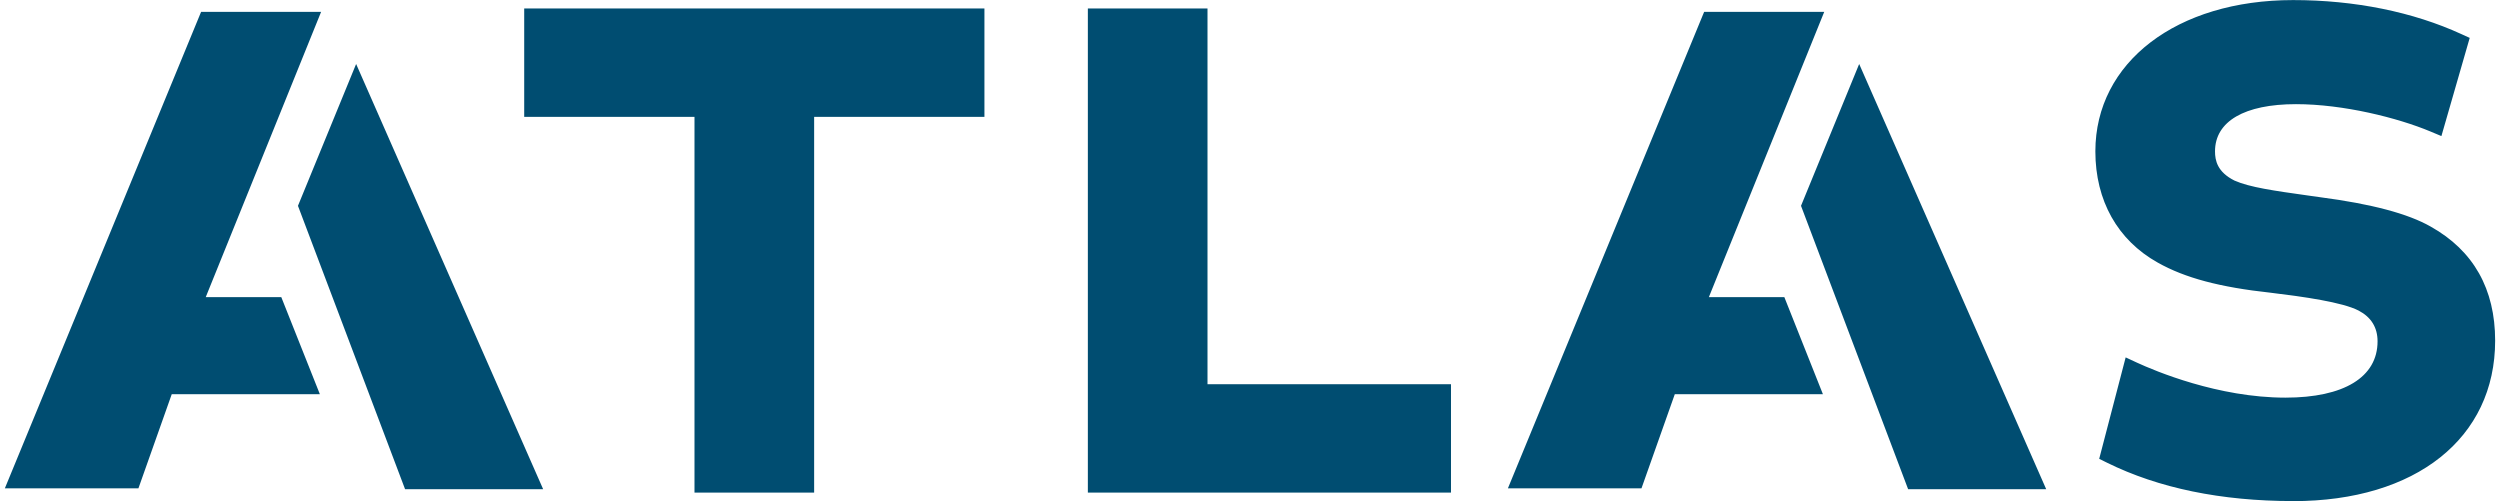 <?xml version="1.0" encoding="UTF-8"?> <svg xmlns="http://www.w3.org/2000/svg" id="a" width="4.69in" height=".94in" viewBox="0 0 337.81 67.97"><path d="M94.98,14.41h-23.1V2.58h59.57v11.84h-23.1v50.97h-13.36V14.41Z" fill="#004d71" stroke-width="0"></path><path d="M109.78,66.82h-16.23V15.85h-23.1V1.15h62.43v14.7h-23.1v50.97ZM96.41,63.96h10.5V12.98h23.1V4.01h-56.7v8.97h23.1v50.97Z" fill="#004d71" stroke-width="0"></path><path d="M161.71,2.58v50.97h33.03v11.84h-46.39V2.58h13.36Z" fill="#004d71" stroke-width="0"></path><path d="M196.17,66.82h-49.26V1.15h16.23v50.97h33.03v14.7ZM149.78,63.96h43.53v-8.97h-33.03V4.01h-10.5v59.95Z" fill="#004d71" stroke-width="0"></path><path d="M285.78,61.48l2.86-10.98c4.96,2.29,12.98,4.87,20.71,4.87,9.74,0,13.94-4.01,13.94-9.07,0-2.39-1.15-4.3-3.34-5.44s-6.87-1.91-12.41-2.58c-6.2-.67-11.07-1.81-14.8-3.92-5.63-3.15-7.73-8.5-7.73-13.84,0-11.07,10.21-19.09,25.39-19.09,8.88,0,16.42,1.81,22.24,4.49l-3.05,10.59c-4.58-1.91-12.12-3.82-18.81-3.82-9.45,0-12.41,4.01-12.41,7.83,0,2,.76,3.91,3.44,5.25,2.58,1.14,6.68,1.62,12.03,2.39,5.82.76,11.17,1.91,14.51,3.82,5.44,3.06,8.02,7.92,8.02,14.22,0,11.46-8.78,20.33-25.97,20.33-10.02,0-18.23-1.91-24.63-5.06Z" fill="#004d71" stroke-width="0"></path><path d="M310.41,67.97c-9.75,0-18.25-1.75-25.26-5.21l-1.05-.52,3.59-13.76,1.55.72c2.41,1.11,10.98,4.74,20.12,4.74,7.95,0,12.5-2.78,12.5-7.64,0-1.88-.87-3.28-2.57-4.17-2.19-1.14-7.52-1.89-11.92-2.42-6.91-.75-11.64-2.01-15.33-4.09-5.45-3.05-8.46-8.41-8.46-15.09,0-12.08,11.03-20.52,26.82-20.52,8.36,0,16.26,1.6,22.84,4.62l1.12.51-3.84,13.32-1.48-.62c-4.43-1.85-11.79-3.71-18.25-3.71-6.98,0-10.98,2.33-10.98,6.4,0,1.23.3,2.8,2.65,3.97,2.04.91,5.47,1.39,9.81,2l1.78.25c7.01.92,11.93,2.23,15.02,3.99,5.8,3.25,8.74,8.46,8.74,15.47,0,13.22-10.75,21.77-27.4,21.77ZM287.47,60.69c6.41,2.93,14.12,4.41,22.94,4.41,15.13,0,24.53-7.24,24.53-18.9,0-5.89-2.45-10.26-7.29-12.97-2.77-1.58-7.34-2.77-14-3.65l-1.79-.25c-4.56-.64-8.17-1.15-10.63-2.24-2.87-1.43-4.29-3.63-4.29-6.56,0-2.17,1-9.26,13.84-9.26,6.17,0,13.12,1.6,17.86,3.35l2.27-7.88c-5.98-2.53-13.04-3.86-20.52-3.86-14.11,0-23.96,7.26-23.96,17.66,0,3.96,1.21,9.36,7,12.59,3.29,1.86,7.82,3.05,14.25,3.74,7.01.84,10.87,1.66,12.92,2.73,2.65,1.38,4.11,3.77,4.11,6.71,0,2.46-1.11,10.5-15.37,10.5-8.26,0-16.04-2.77-19.75-4.31l-2.14,8.21Z" fill="#004d71" stroke-width="0"></path><path d="M42.9,1.61l-15.34,37.93-.31.77h10.25l5.23,13.16h-20.09l-4.52,12.77H0L26.62,1.61h16.29ZM47.65,8.68l-7.89,19.24,14.53,38.44h18.73L47.65,8.68Z" fill="#004d71" stroke-width="0"></path><path d="M226.53,53.47l-4.52,12.77h-18.12L230.51,1.61h16.29l-15.34,37.93-.31.77h10.24l5.23,13.16h-20.09ZM251.54,8.68l-7.89,19.24,14.53,38.44h18.73l-25.37-57.68Z" fill="#004d71" stroke-width="0"></path></svg> 